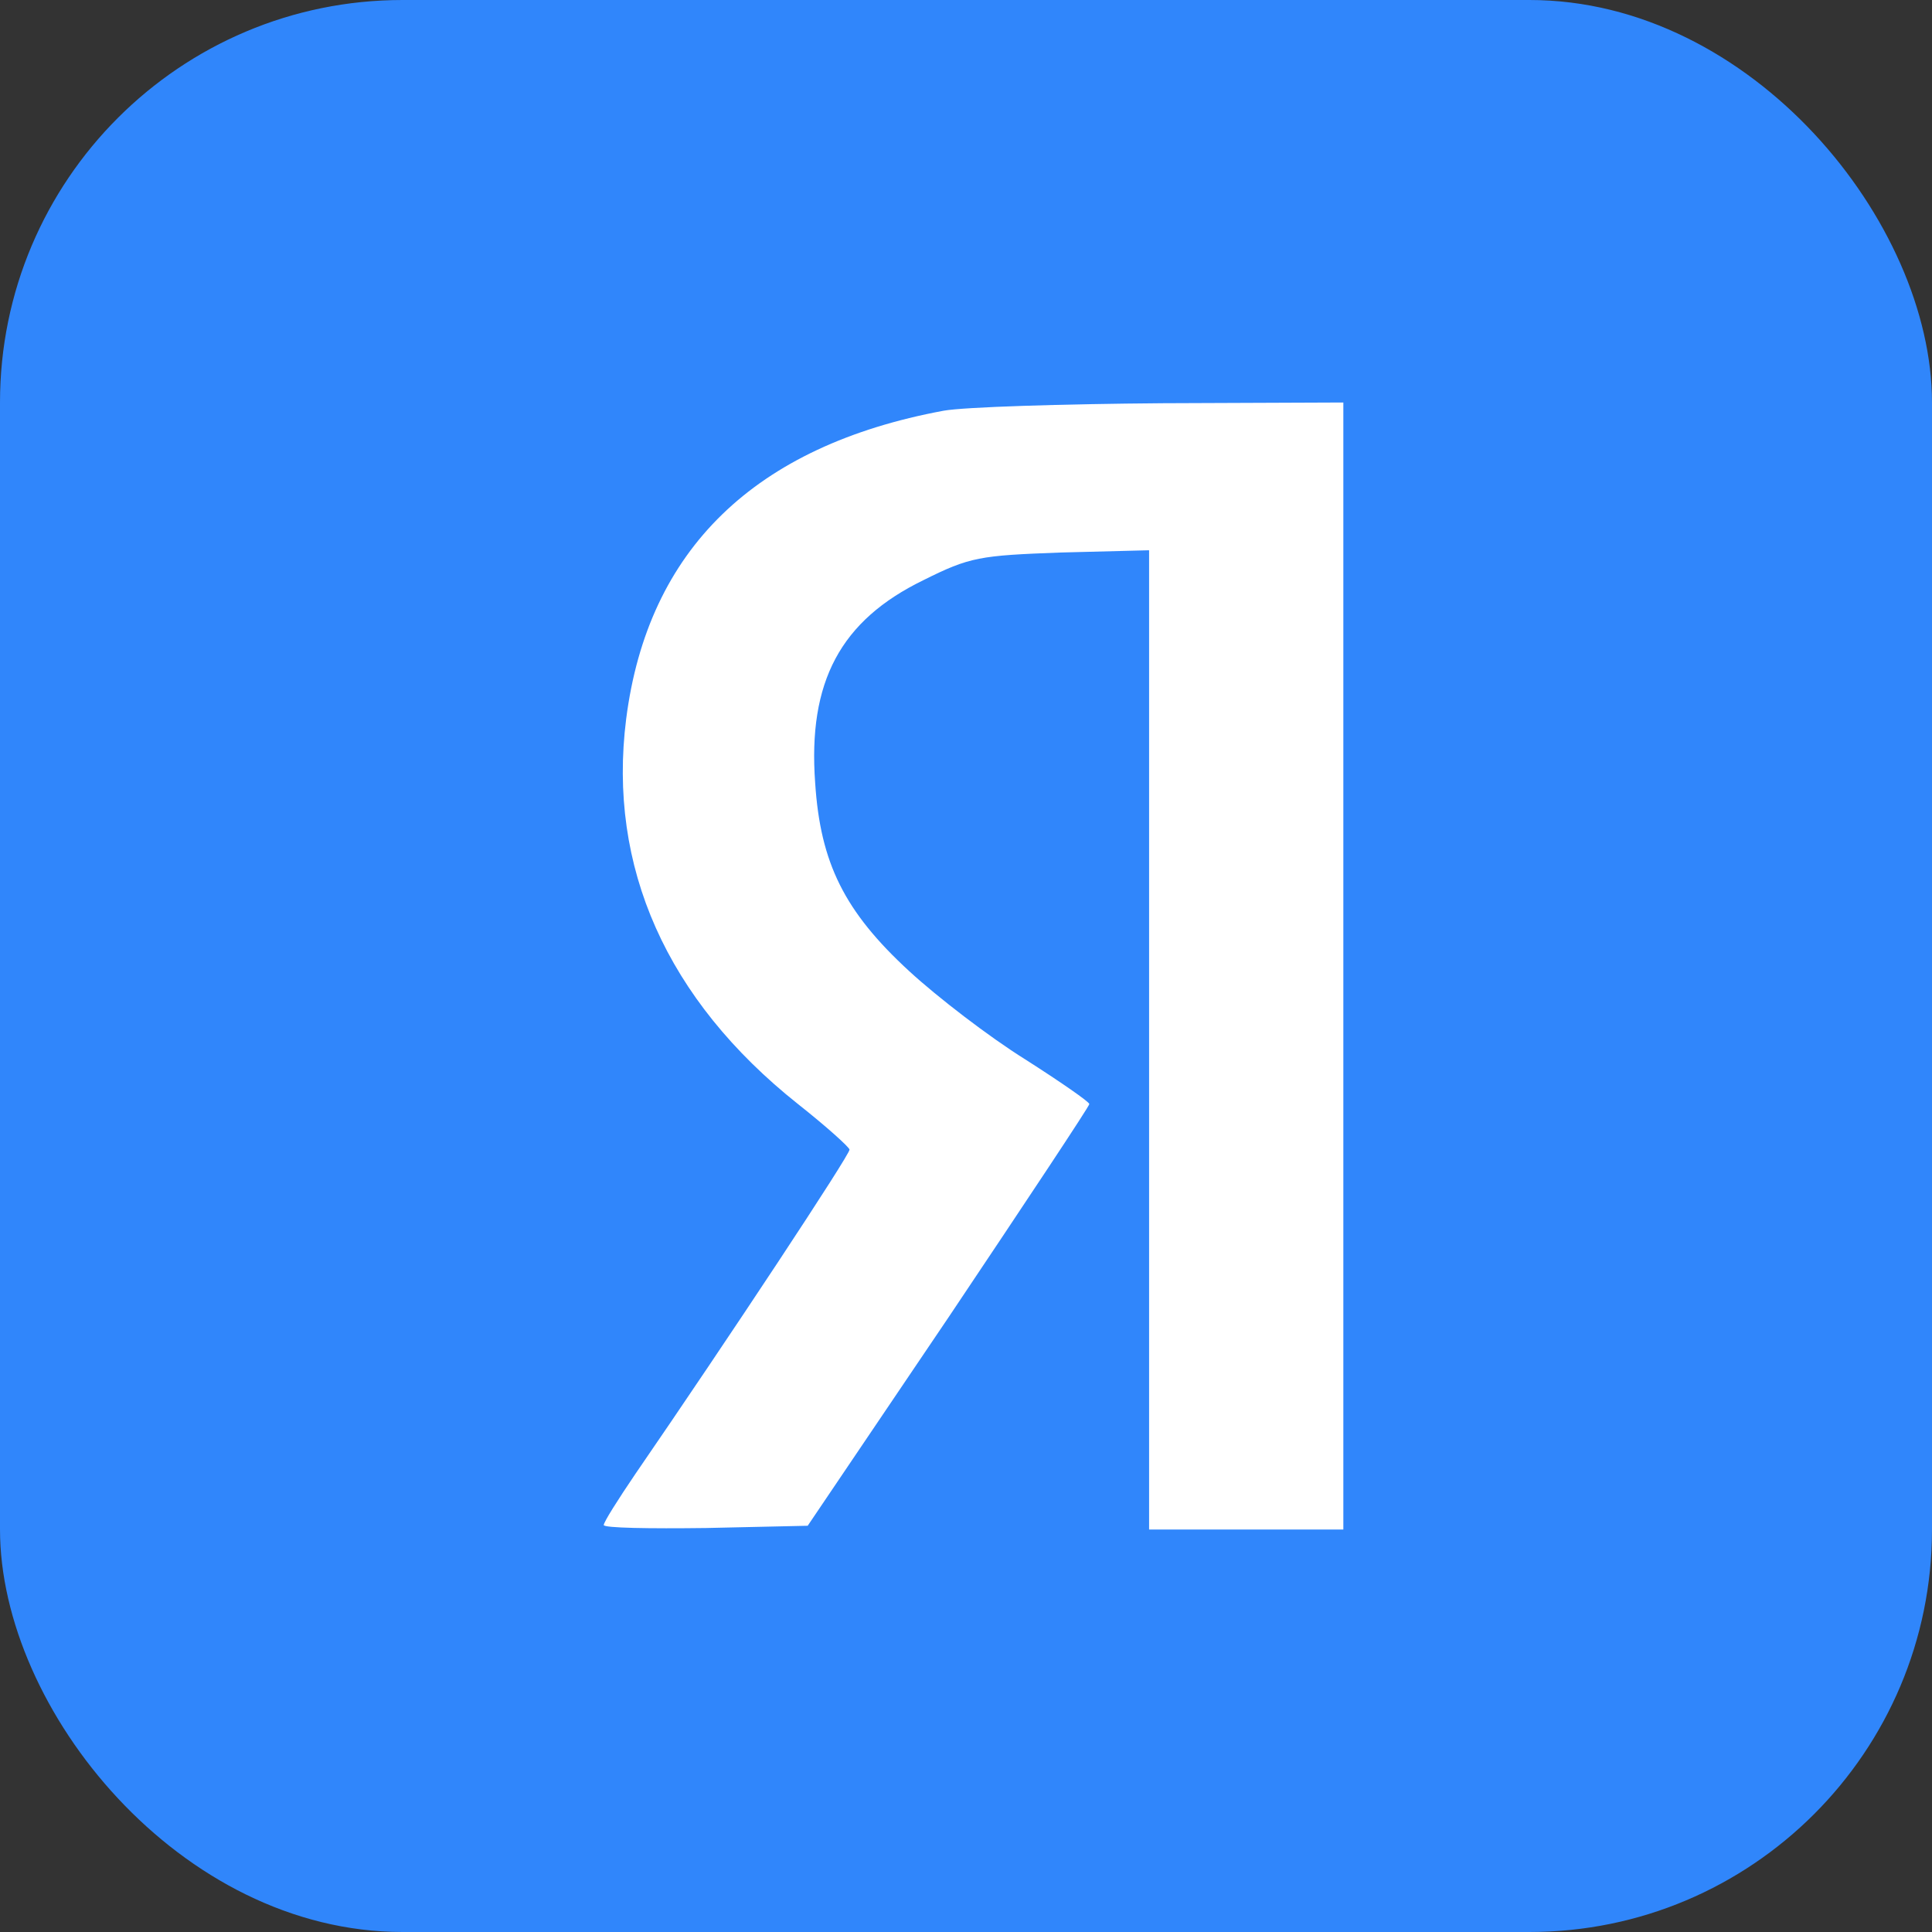 <svg width="48" height="48" viewBox="0 0 48 48" fill="none" xmlns="http://www.w3.org/2000/svg"><rect x="0" y="0" width="48" height="48" fill="#333333" stroke="none"/><rect width="48" height="48" rx="10" fill="#3086FB"/><path d="M23.445 10.204C18.749 11.075 16.095 13.653 15.557 17.862C15.093 21.534 16.559 24.834 19.826 27.43C20.531 27.987 21.106 28.506 21.106 28.562C21.125 28.673 18.1 33.253 15.78 36.628C15.353 37.258 15 37.815 15 37.889C15 37.963 16.132 37.981 17.543 37.963L20.067 37.907L23.575 32.715C25.487 29.86 27.064 27.486 27.064 27.43C27.064 27.375 26.34 26.874 25.468 26.318C24.577 25.762 23.297 24.779 22.591 24.13C20.977 22.646 20.383 21.441 20.253 19.457C20.067 16.935 20.884 15.415 22.944 14.413C24.095 13.838 24.336 13.801 26.359 13.727L28.549 13.671V25.836V38H30.962H33.375V24V10L28.883 10.018C26.396 10.037 23.965 10.111 23.445 10.204Z" fill="white"/></svg>